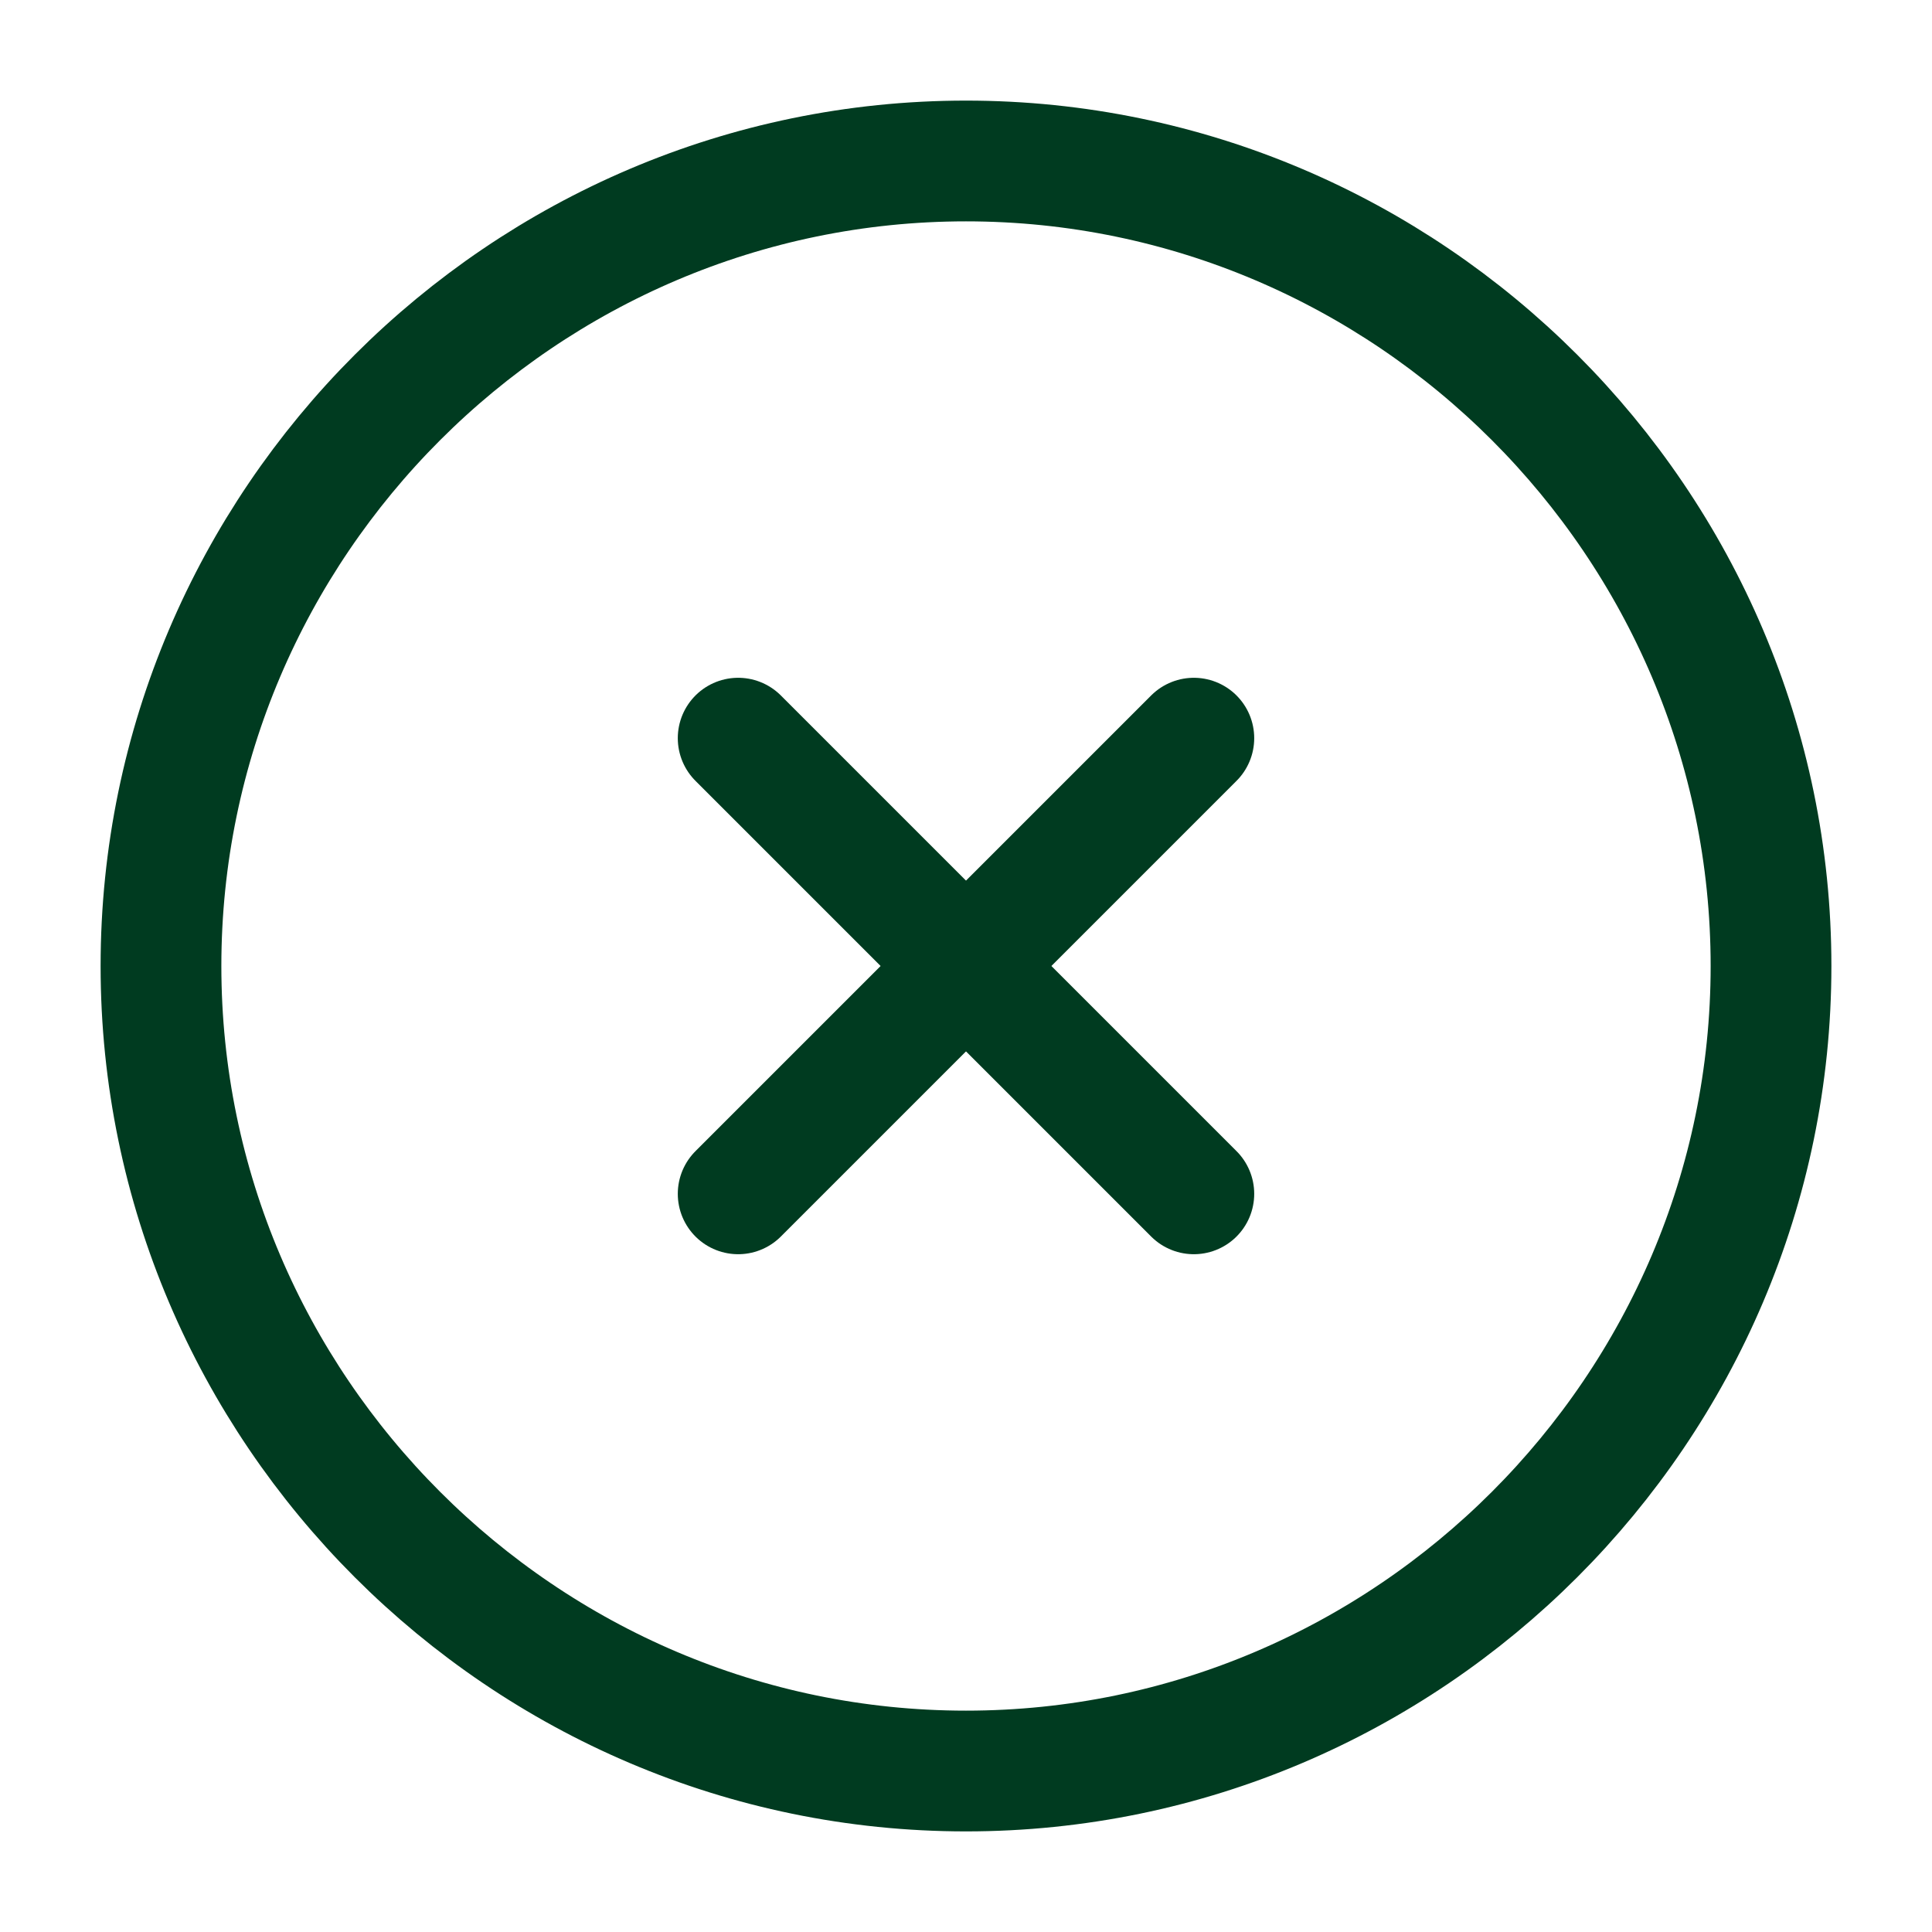 <svg width="28" height="28" viewBox="0 0 28 28" fill="none" xmlns="http://www.w3.org/2000/svg">
<path d="M14 25.667C20.417 25.667 25.667 20.417 25.667 14C25.667 7.583 20.417 2.333 14 2.333C7.583 2.333 2.333 7.583 2.333 14C2.333 20.417 7.583 25.667 14 25.667Z" stroke="#003B20" stroke-width="1.75" stroke-linecap="round" stroke-linejoin="round"/>
<path d="M10.698 17.302L17.302 10.698" stroke="#003B20" stroke-width="1.75" stroke-linecap="round" stroke-linejoin="round"/>
<path d="M17.302 17.302L10.698 10.698" stroke="#003B20" stroke-width="1.75" stroke-linecap="round" stroke-linejoin="round"/>
</svg>
